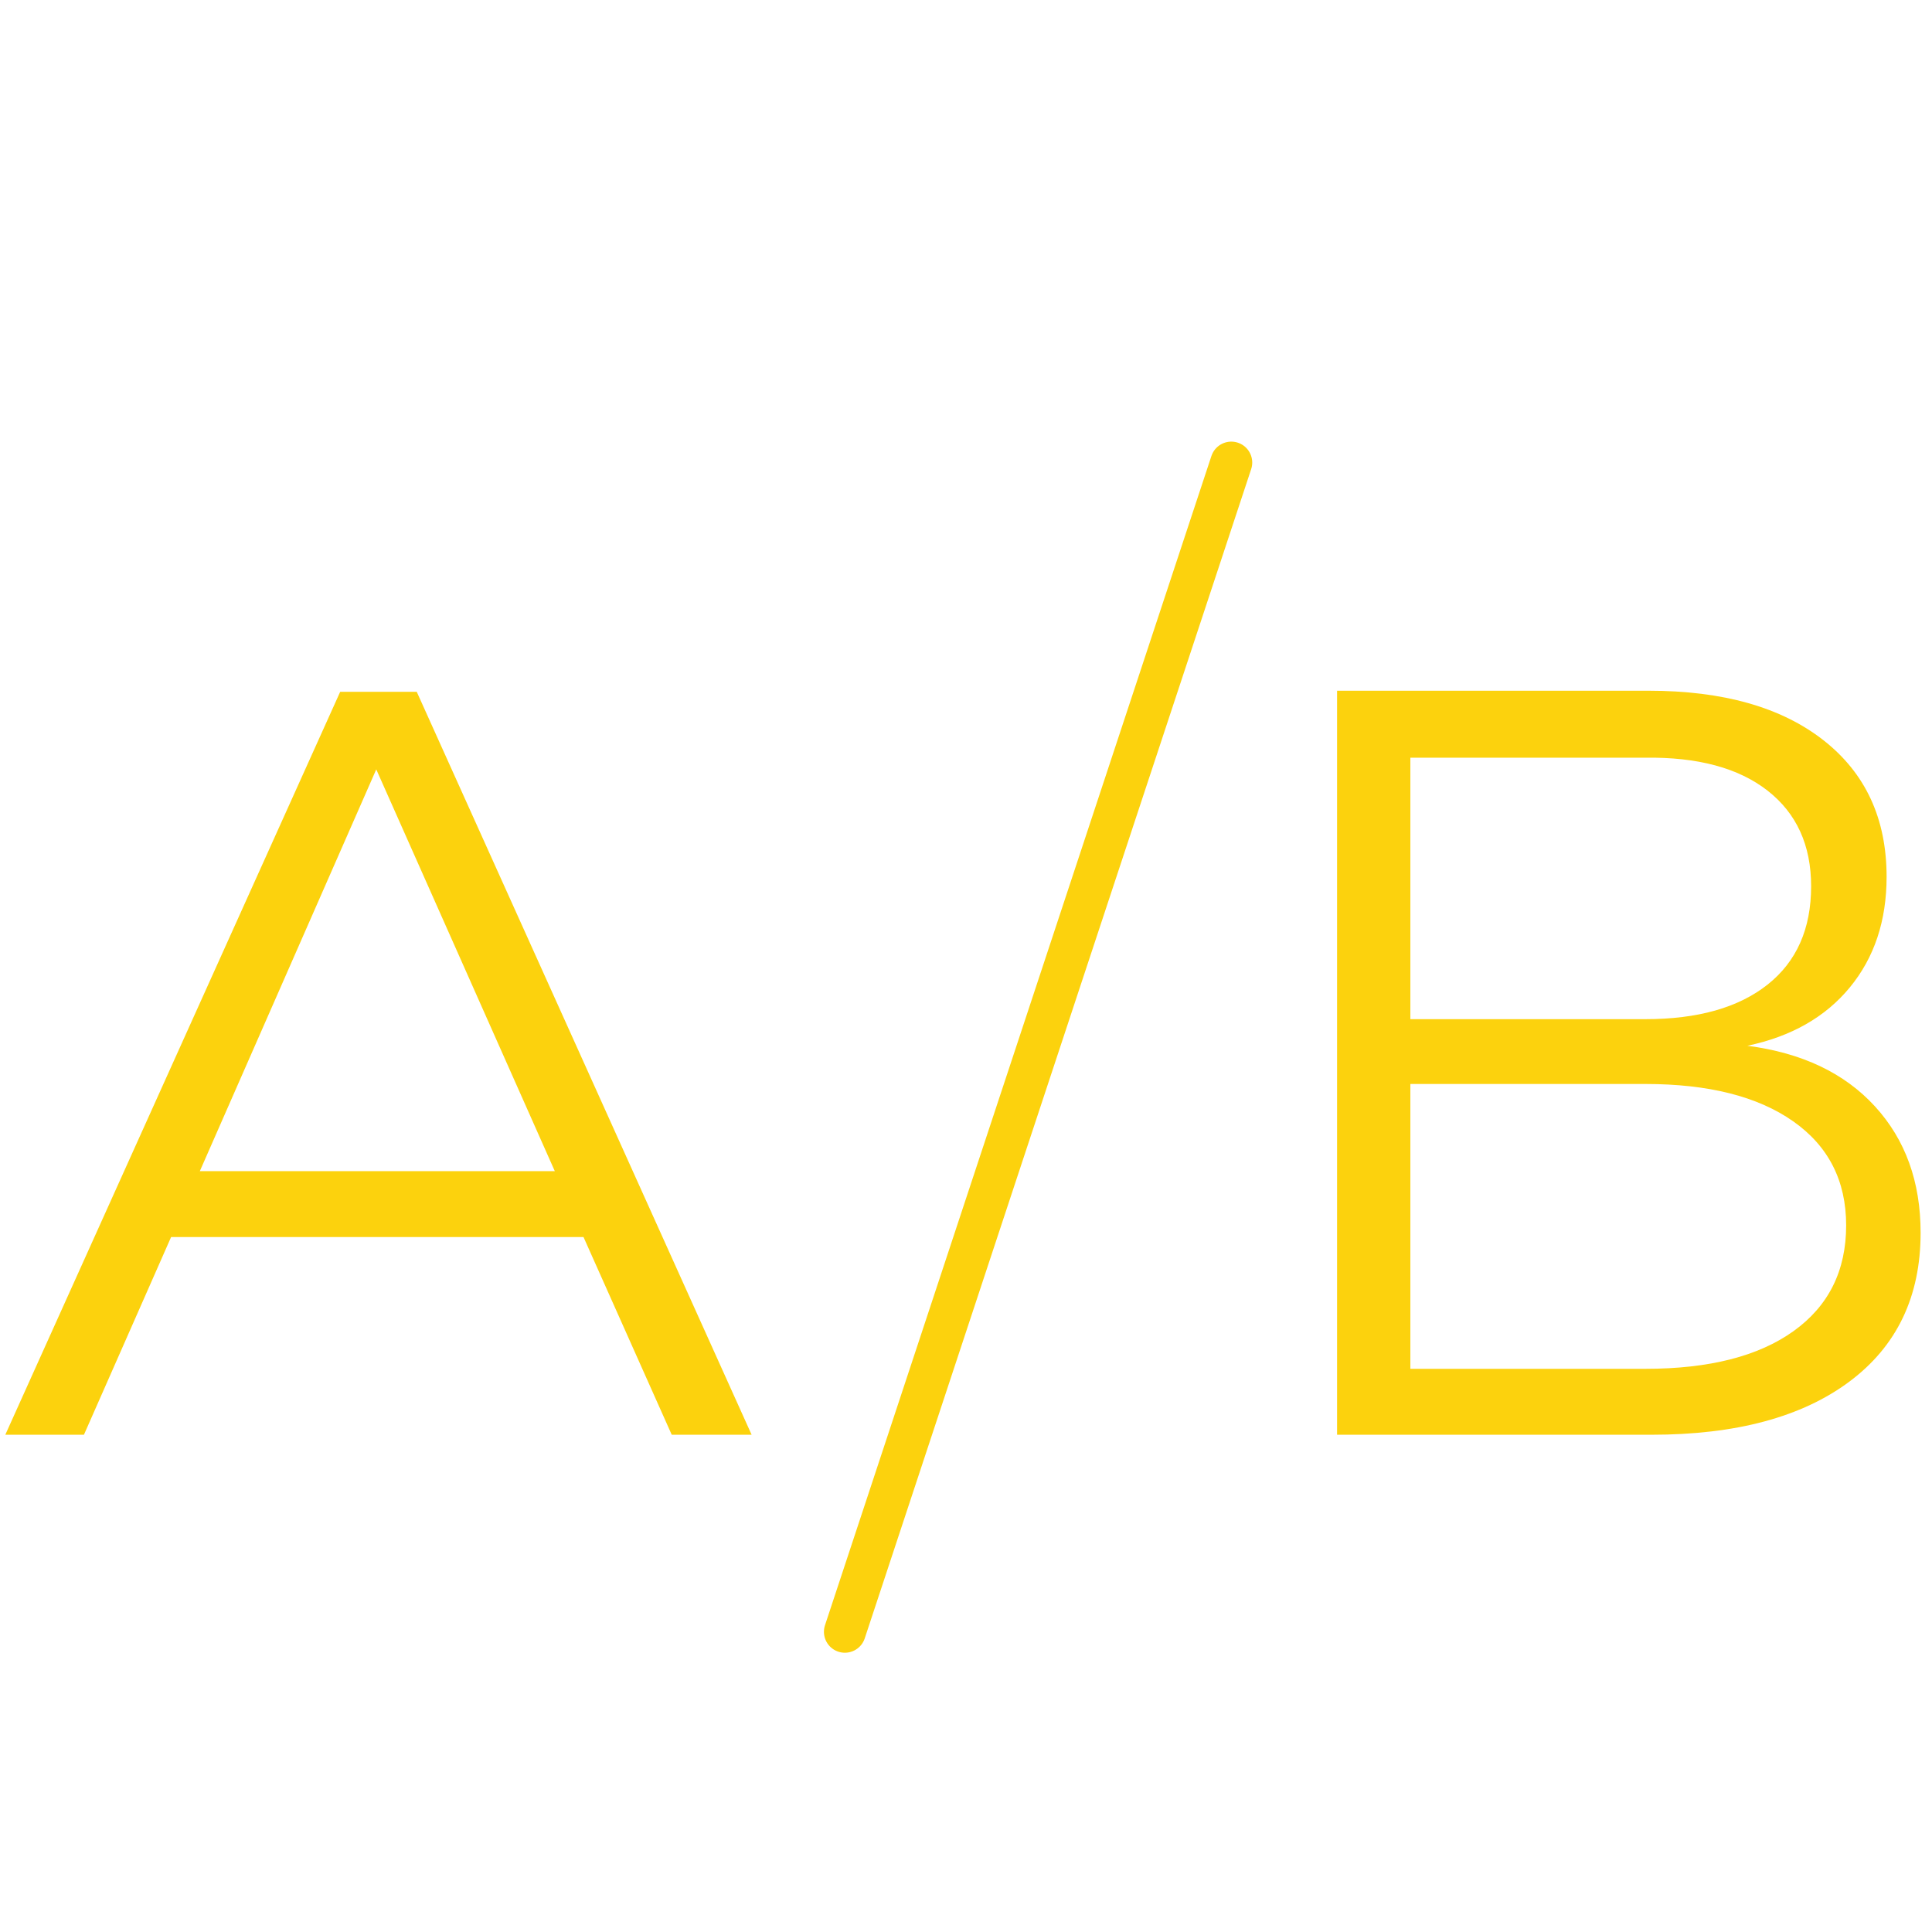 <svg id="Layer_1" data-name="Layer 1" xmlns="http://www.w3.org/2000/svg" viewBox="0 0 600 600"><defs><style>.cls-1{fill:#fcd20d;}.cls-2{fill:none;stroke:#fcd20d;stroke-linecap:round;stroke-miterlimit:10;stroke-width:13px;}</style></defs><title>WeLoveData_Multivariate Testing</title><path class="cls-1" d="M208.61,445.57l-27.4-61.4H53.14l-27.07,61.4H1.65l104-230.73h23.77l104,230.73ZM62.06,363.71H172.3L116.85,238.94Z"/><path class="cls-1" d="M566.26,229.86q19.63,15.35,19.64,42.42,0,20.47-11.39,34.33t-31.85,18.16q25.41,3.3,39.61,18.81t14.19,39.28q0,29.71-22.12,46.21t-61.4,16.5H415.24V214.51H512Q546.62,214.51,566.26,229.86Zm-17.33,75.92q13.53-10.72,13.53-30.53,0-19.14-13.53-29.71t-38-10.23H438v81.2H511Q535.39,316.51,548.93,305.78ZM557,413.39q16.34-11.71,16.34-32.84,0-20.79-16.5-32.35T511,336.64H438V425.1H511Q540.68,425.1,557,413.39Z"/><line class="cls-2" x1="262.38" y1="506.77" x2="382.39" y2="143.65"/></svg>